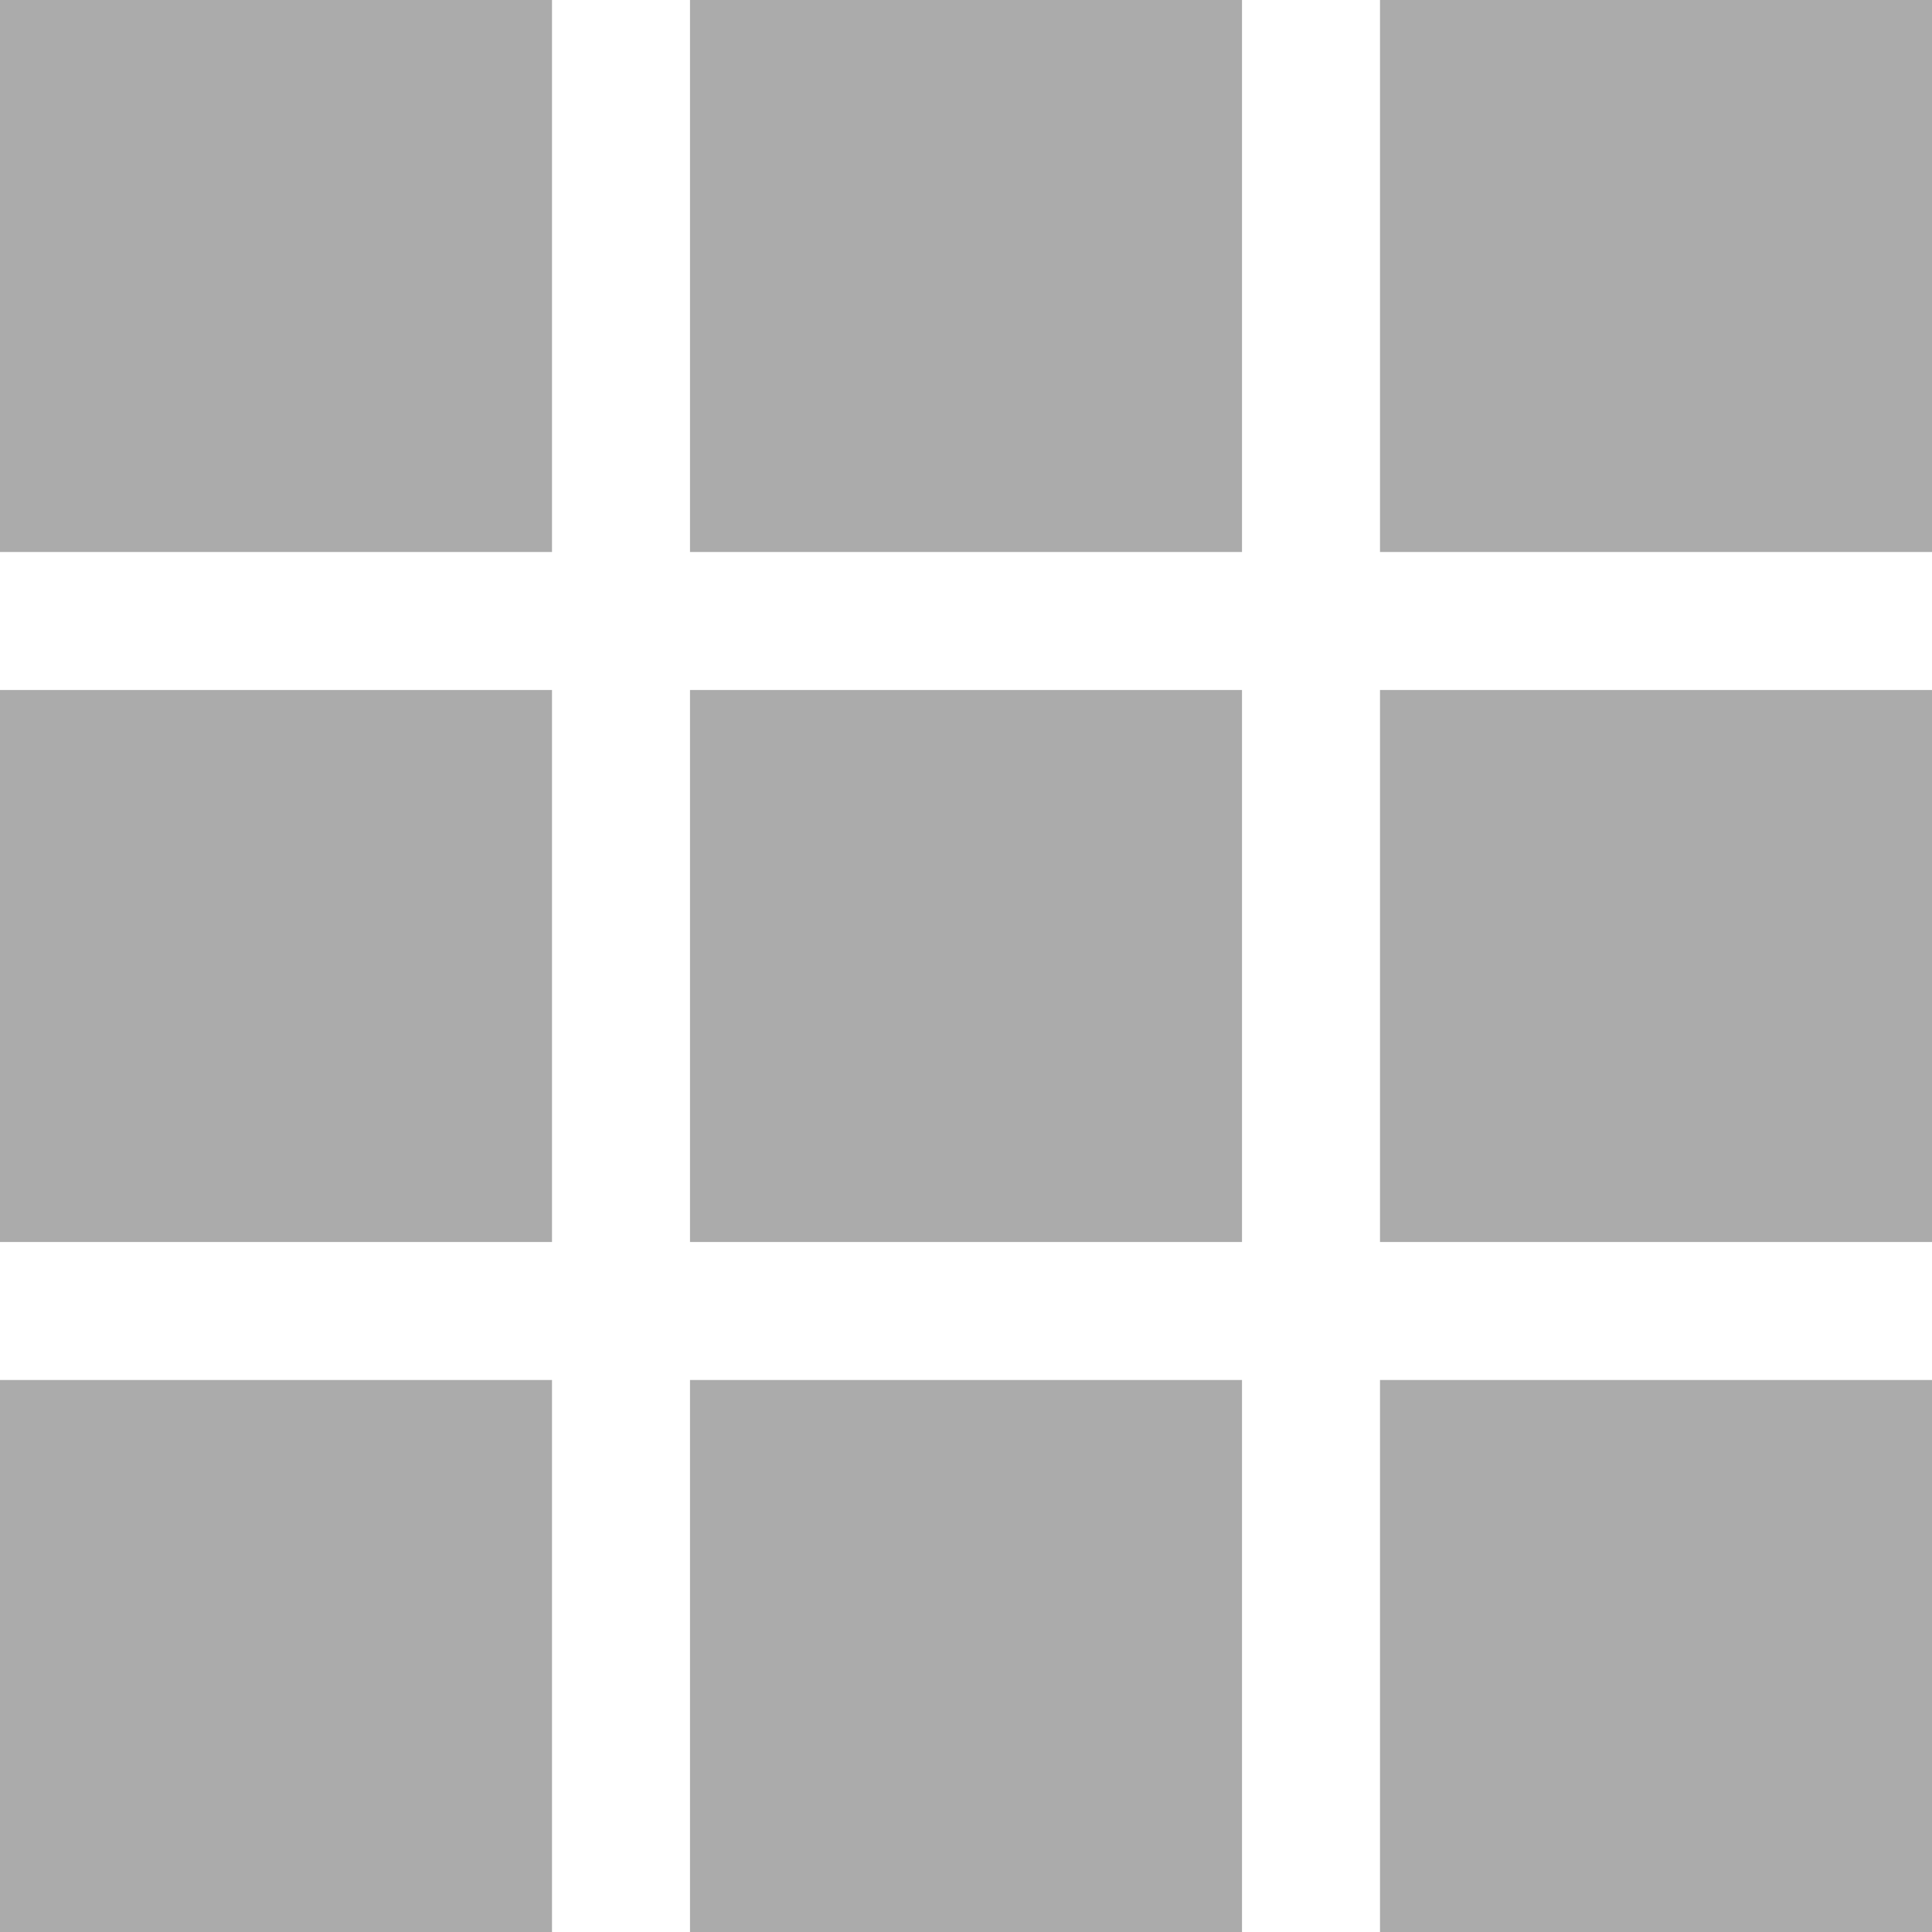 <svg id="icon_recipe_block.svg" xmlns="http://www.w3.org/2000/svg" width="14" height="14" viewBox="0 0 14 14">
  <defs>
    <style>
      .cls-1 {
        fill: #ababab;
      }
    </style>
  </defs>
  <rect id="長方形_525" data-name="長方形 525" class="cls-1" width="4" height="4"/>
  <rect id="長方形_525_のコピー" data-name="長方形 525 のコピー" class="cls-1" x="5" width="4" height="4"/>
  <rect id="長方形_525_のコピー_2" data-name="長方形 525 のコピー 2" class="cls-1" x="10" width="4" height="4"/>
  <rect id="長方形_525_のコピー_6" data-name="長方形 525 のコピー 6" class="cls-1" y="5" width="4" height="4"/>
  <rect id="長方形_525_のコピー_6-2" data-name="長方形 525 のコピー 6" class="cls-1" x="5" y="5" width="4" height="4"/>
  <rect id="長方形_525_のコピー_6-3" data-name="長方形 525 のコピー 6" class="cls-1" x="10" y="5" width="4" height="4"/>
  <rect id="長方形_525_のコピー_7" data-name="長方形 525 のコピー 7" class="cls-1" y="10" width="4" height="4"/>
  <rect id="長方形_525_のコピー_7-2" data-name="長方形 525 のコピー 7" class="cls-1" x="5" y="10" width="4" height="4"/>
  <rect id="長方形_525_のコピー_7-3" data-name="長方形 525 のコピー 7" class="cls-1" x="10" y="10" width="4" height="4"/>
</svg>
